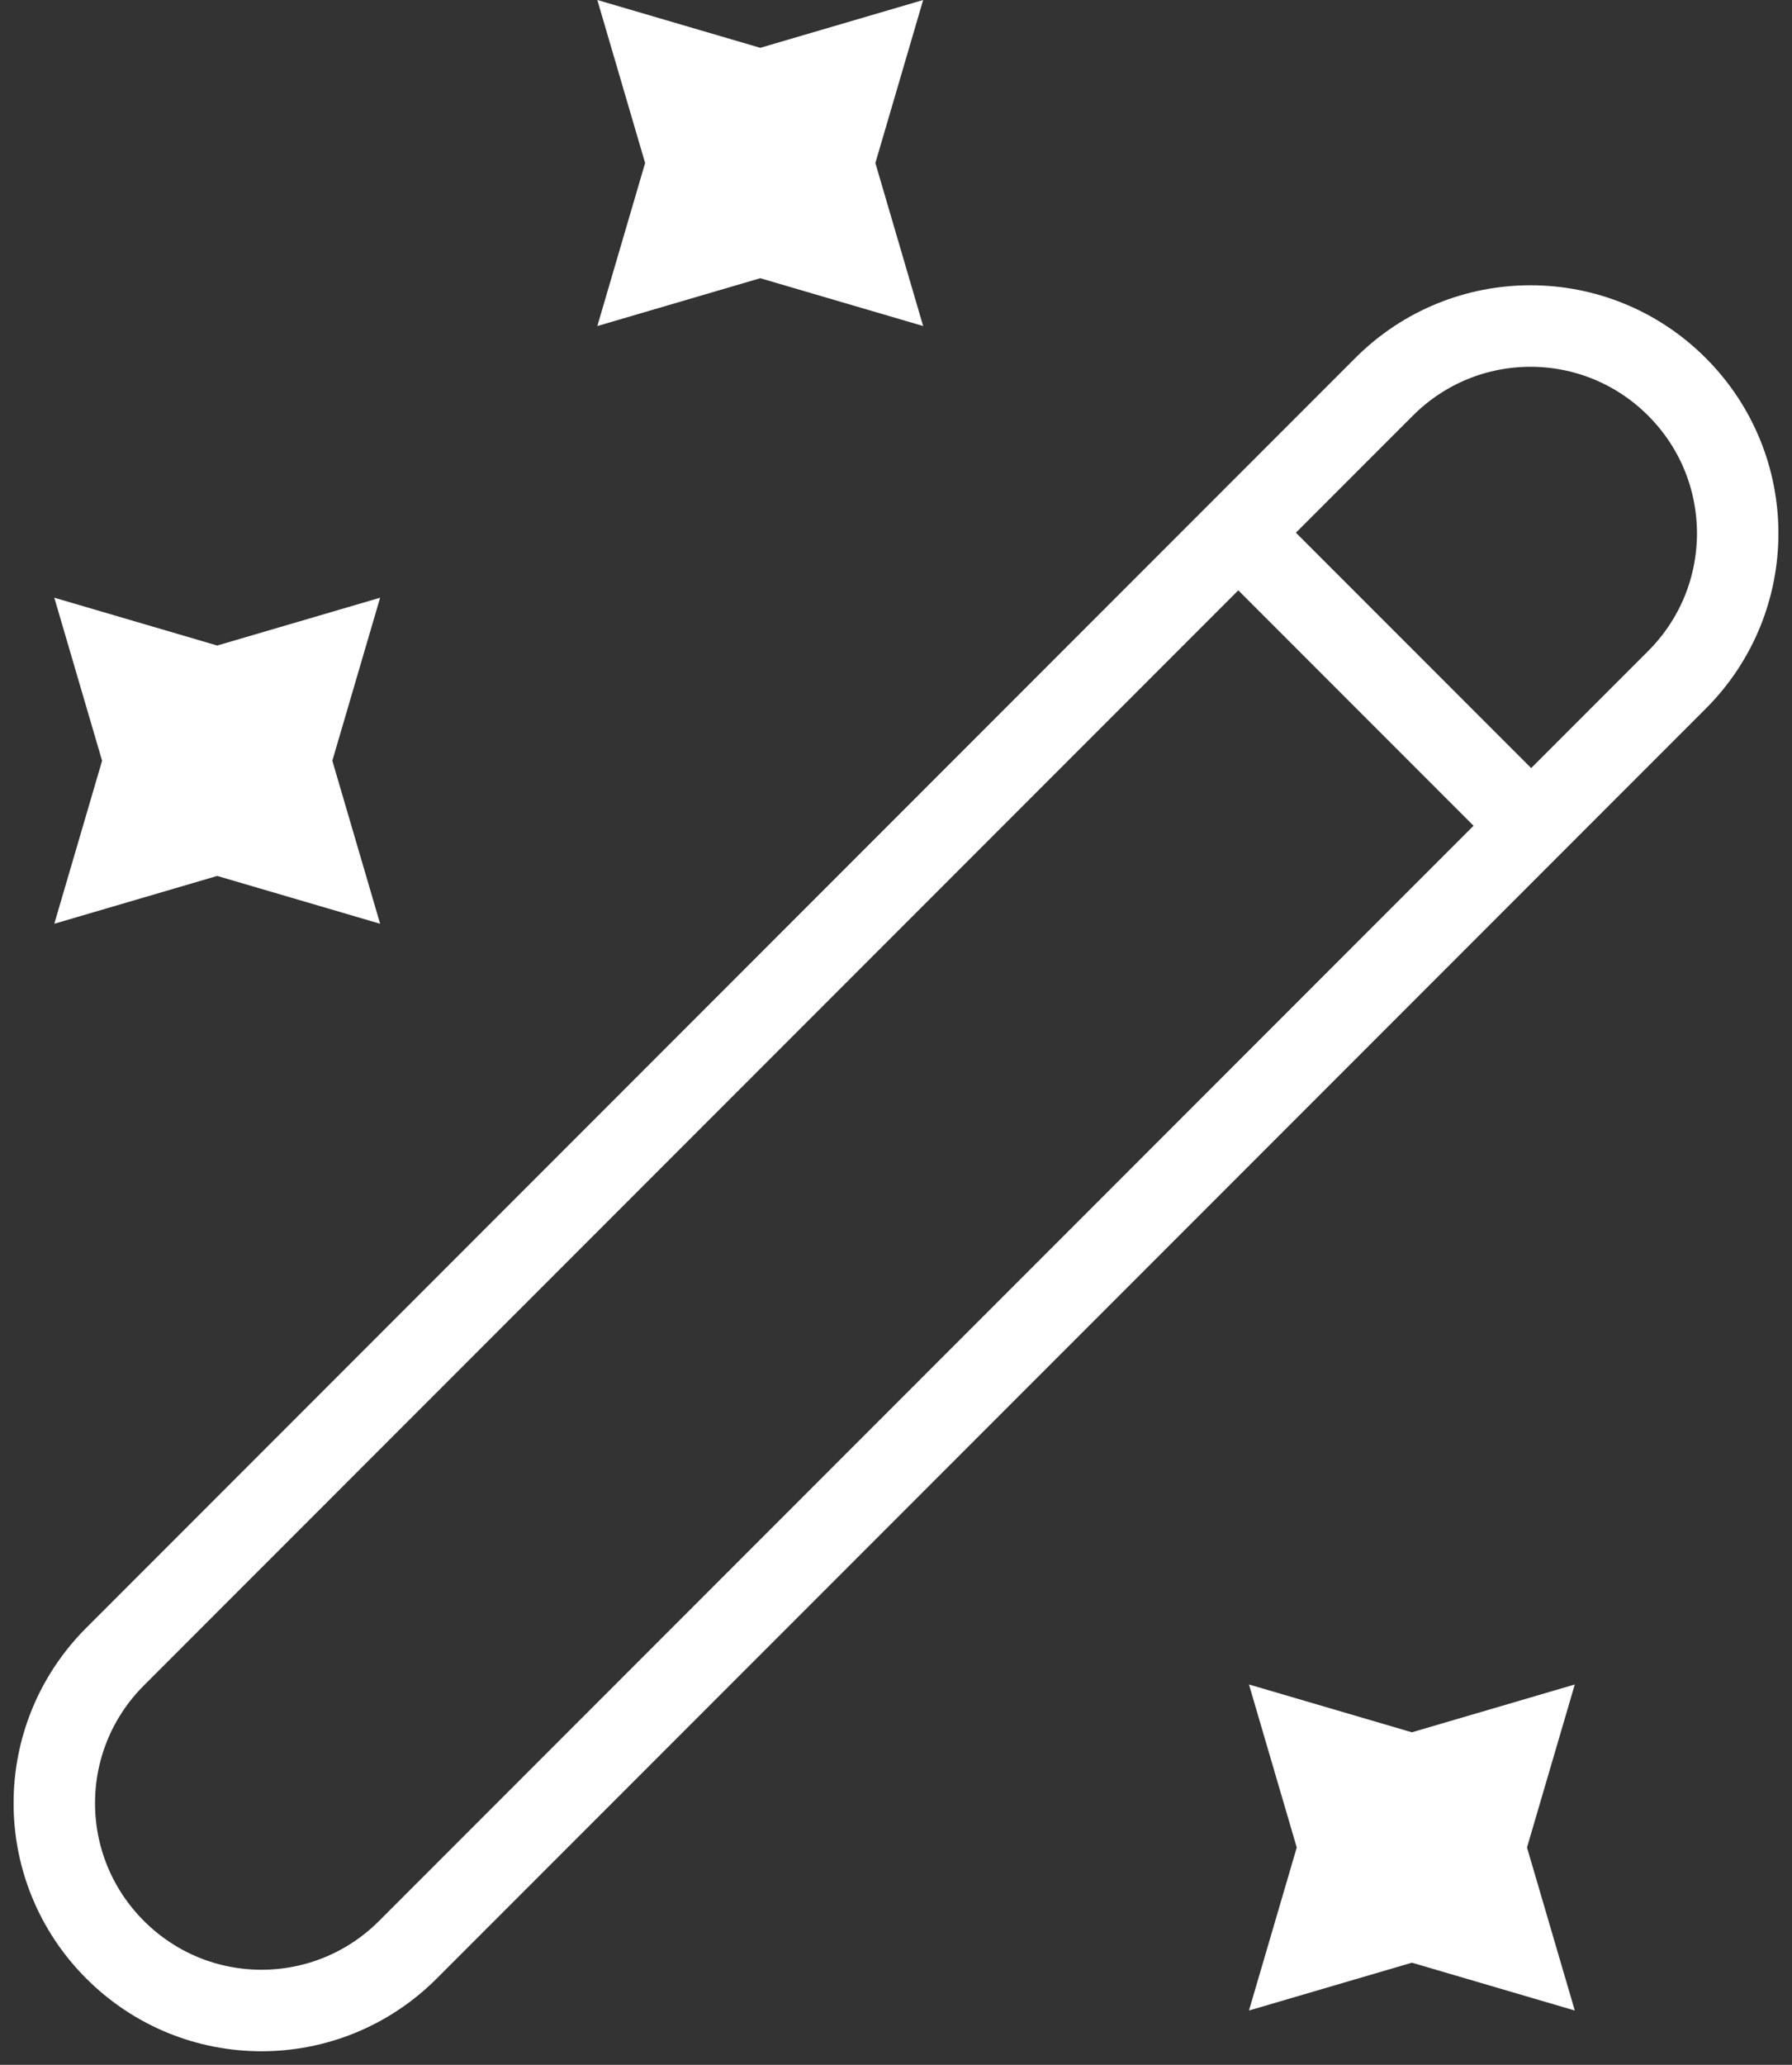 <svg width="33" height="38" viewBox="0 0 33 38" fill="none" xmlns="http://www.w3.org/2000/svg">
<rect x="0" y="0" width="33" height="38" fill="#333333" stroke="none"/>
<path d="M2.119 35.881C3.611 37.373 6.02 37.373 7.512 35.881L30.881 12.512C32.373 11.02 32.373 8.611 30.881 7.119C29.389 5.627 26.98 5.627 25.488 7.119L2.119 30.488C0.627 31.98 0.627 34.389 2.119 35.881Z" stroke="white" stroke-width="1.5" stroke-linecap="round" stroke-linejoin="round"/>
<path d="M28 15L23 10" stroke="white" stroke-width="1.5" stroke-linecap="round" stroke-linejoin="round"/>
<path d="M14 0.88L17 0L16.12 3L17 6L14 5.12L11 6L11.88 3L11 0L14 0.88Z" fill="white"/>
<path d="M4 11.88L7 11L6.12 14L7 17L4 16.12L1 17L1.88 14L1 11L4 11.88Z" fill="white"/>
<path d="M29 31L26 31.88L23 31L23.88 34L23 37L26 36.12L29 37L28.12 34L29 31Z" fill="white"/>
</svg>
